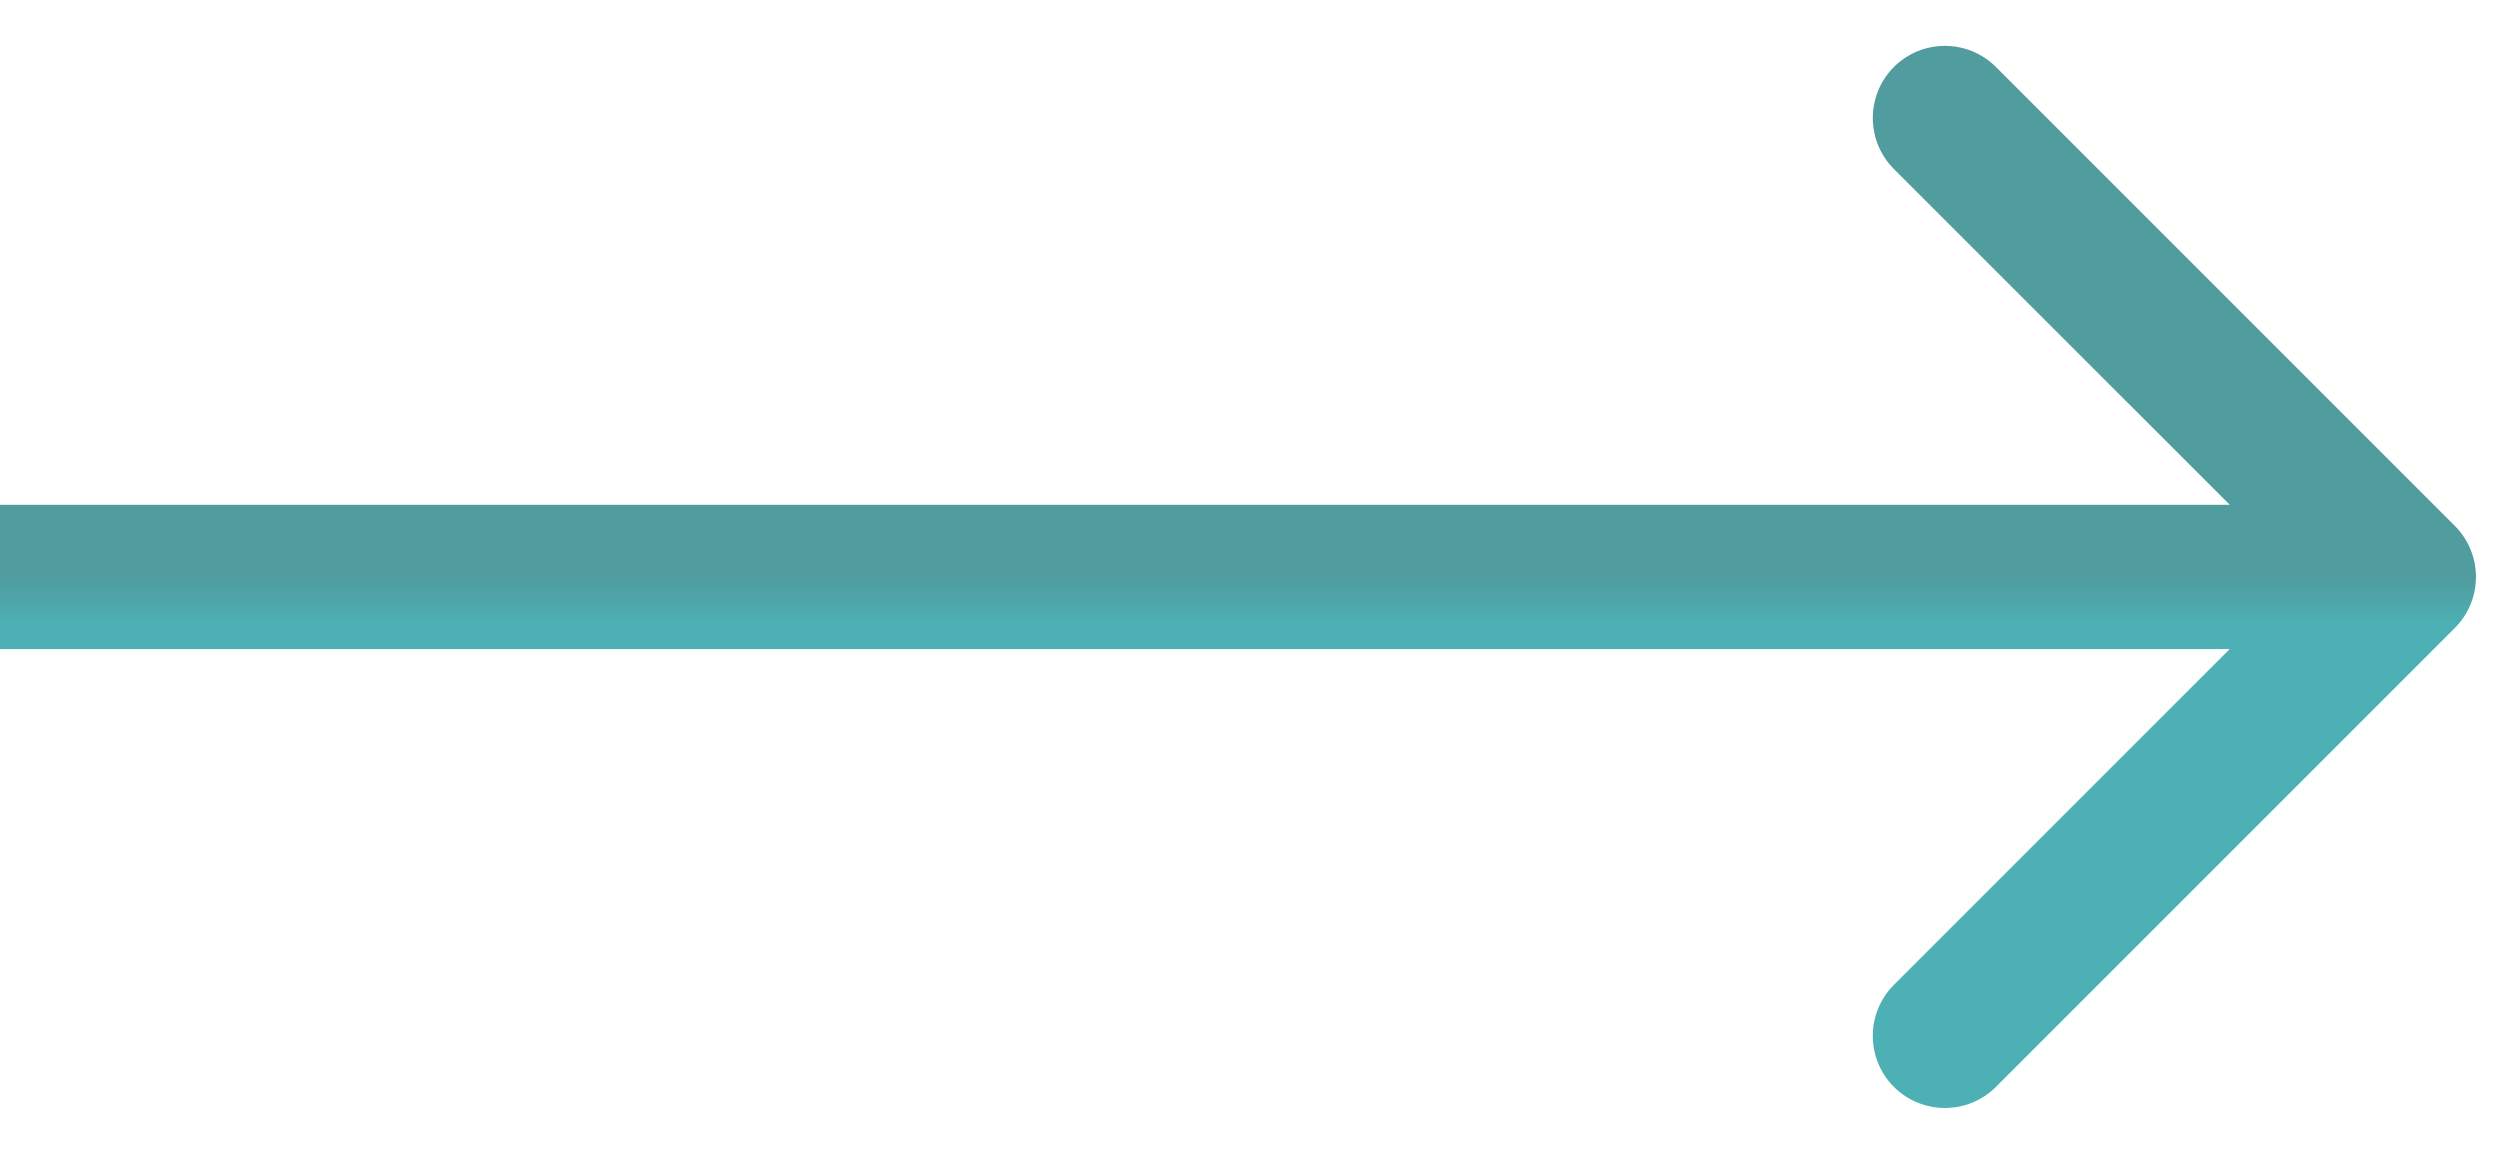 <?xml version="1.0" encoding="UTF-8"?> <svg xmlns="http://www.w3.org/2000/svg" width="52" height="24" viewBox="0 0 52 24" fill="none"> <path d="M51.061 13.061C51.646 12.475 51.646 11.525 51.061 10.939L41.515 1.393C40.929 0.808 39.979 0.808 39.393 1.393C38.808 1.979 38.808 2.929 39.393 3.515L47.879 12L39.393 20.485C38.808 21.071 38.808 22.021 39.393 22.607C39.979 23.192 40.929 23.192 41.515 22.607L51.061 13.061ZM0 13.5H50V10.5H0V13.5Z" fill="url(#paint0_linear_493_2)"></path> <defs> <linearGradient id="paint0_linear_493_2" x1="25" y1="12" x2="25" y2="13" gradientUnits="userSpaceOnUse"> <stop stop-color="#509C9F"></stop> <stop offset="1" stop-color="#4CB0B4"></stop> </linearGradient> </defs> </svg> 